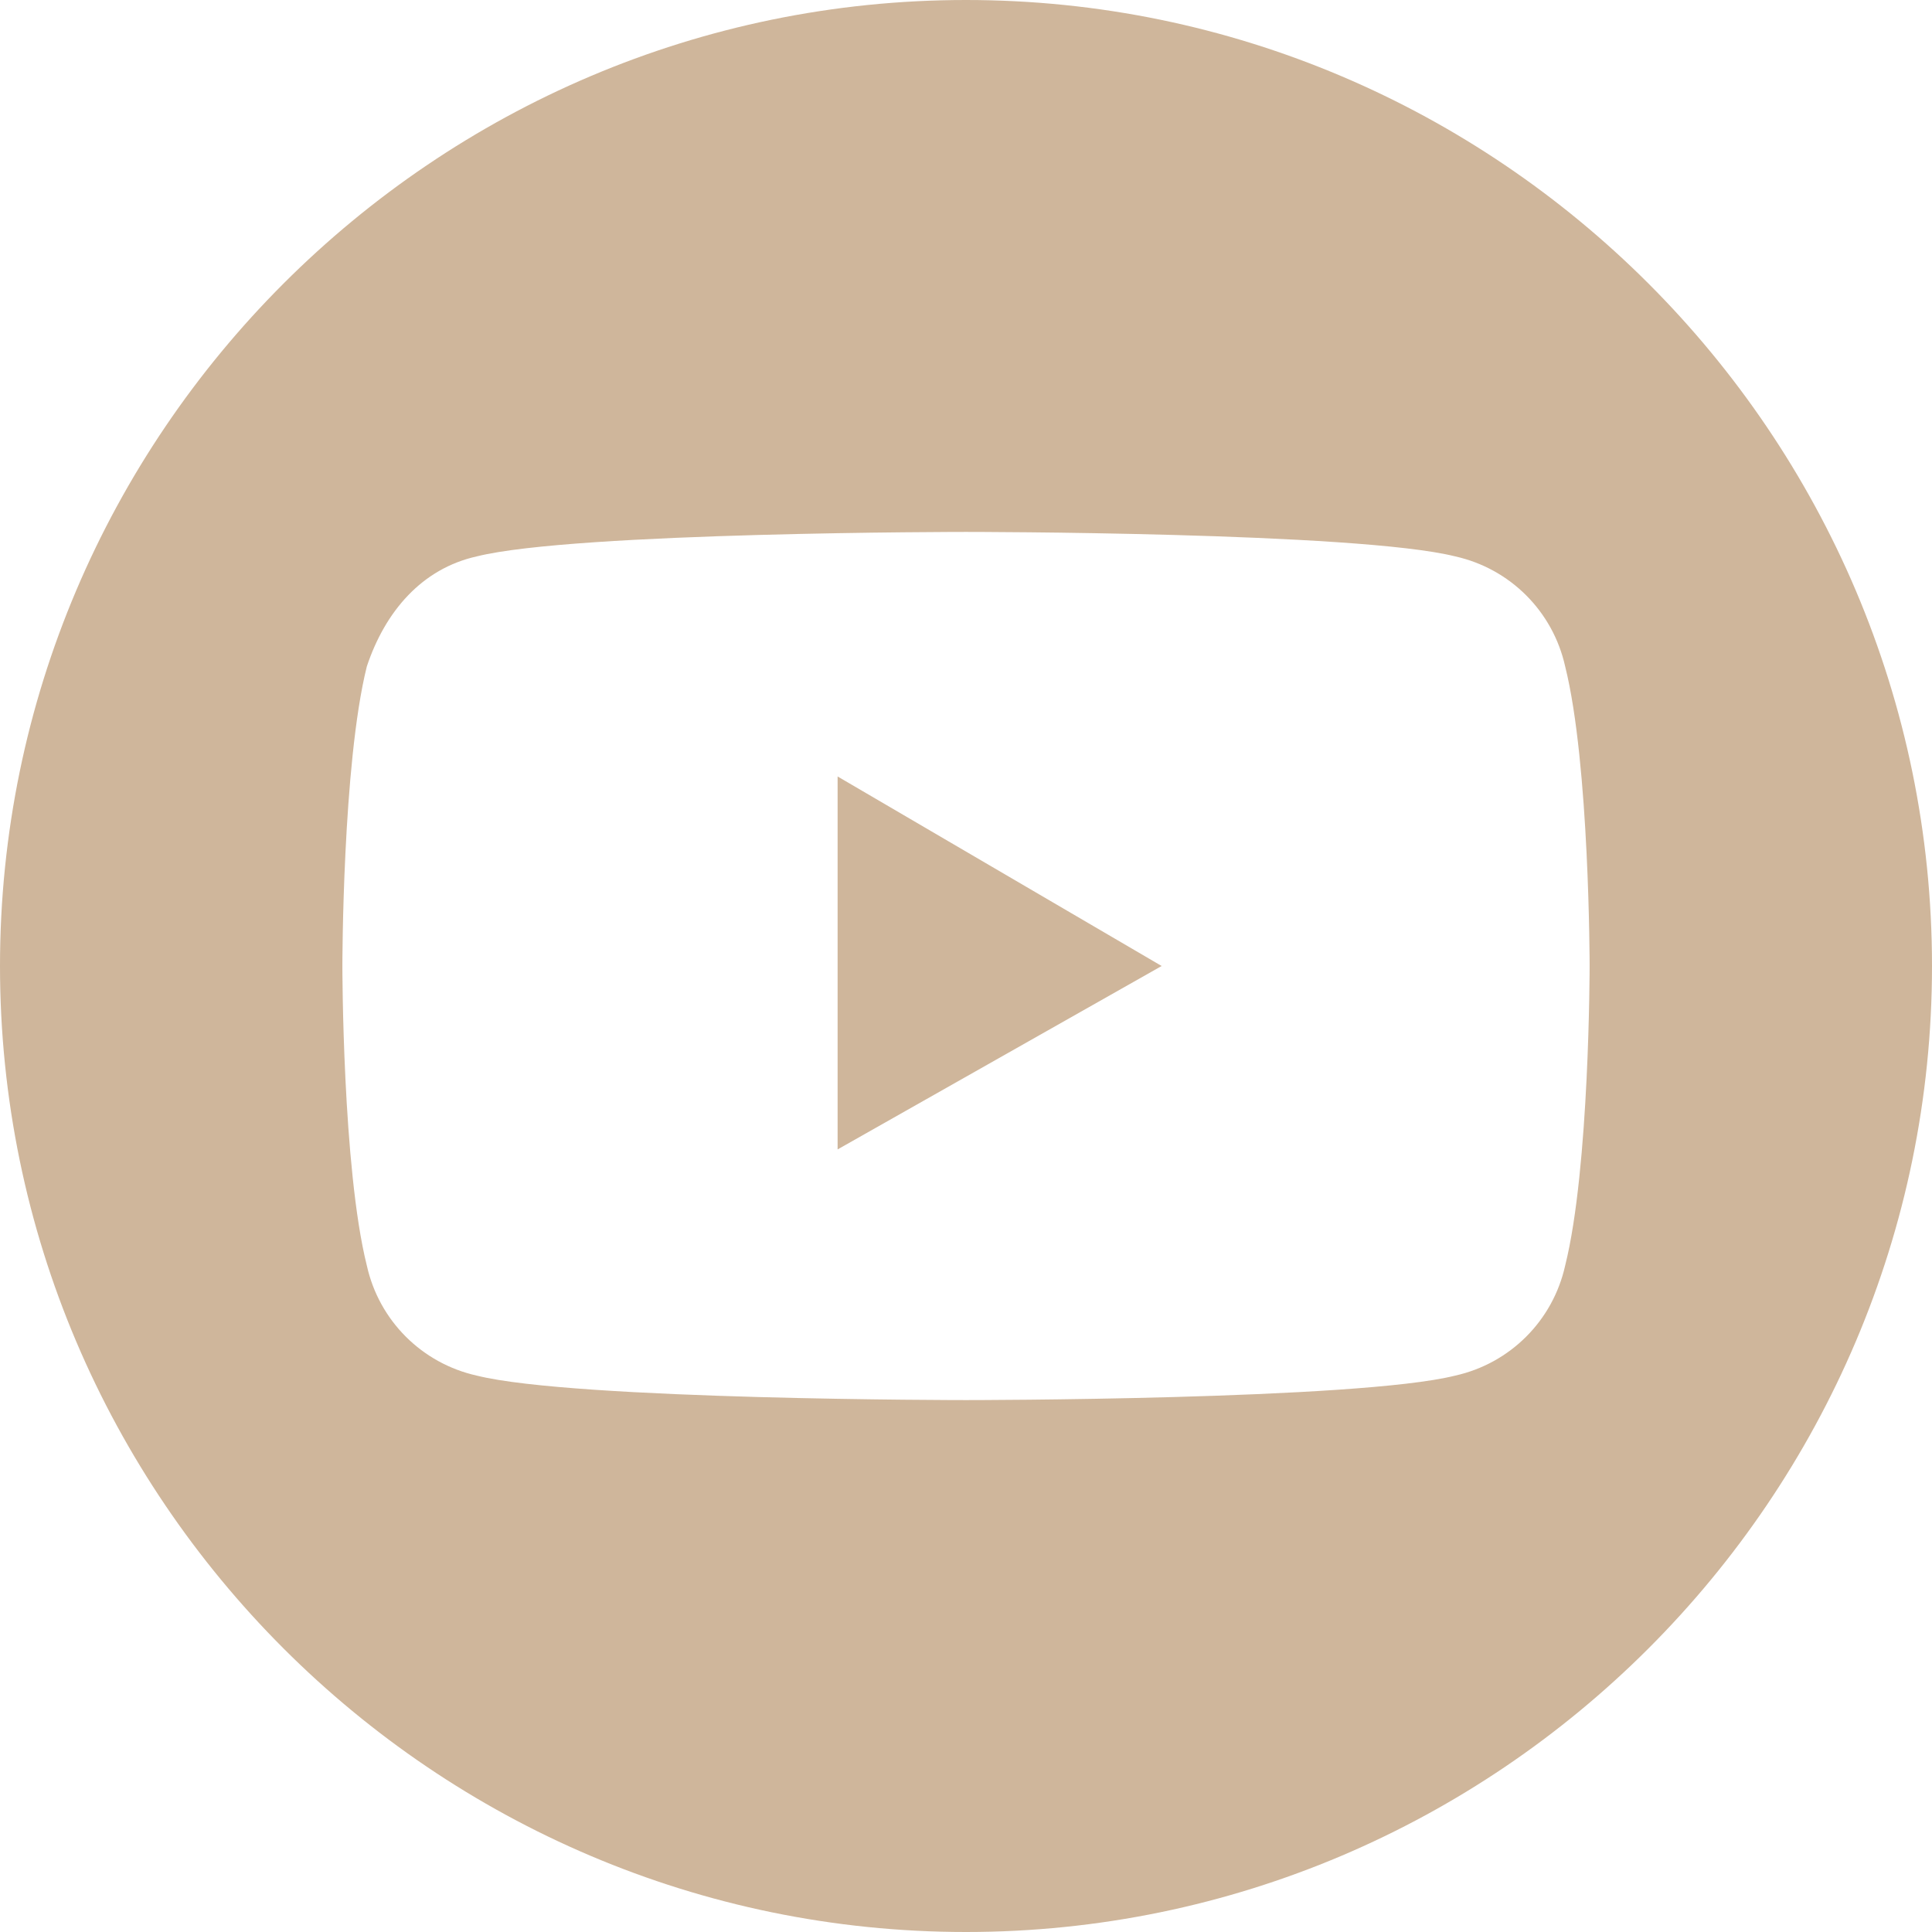 <?xml version="1.0" encoding="UTF-8"?> <!-- Generator: Adobe Illustrator 26.0.1, SVG Export Plug-In . SVG Version: 6.00 Build 0) --> <svg xmlns="http://www.w3.org/2000/svg" xmlns:xlink="http://www.w3.org/1999/xlink" version="1.1" id="Layer_1" x="0px" y="0px" viewBox="0 0 31.6 31.6" style="enable-background:new 0 0 31.6 31.6;" xml:space="preserve"> <style type="text/css"> .st0{fill:#CFB69B;} </style> <g> <polygon class="st0" points="13.7,18.8 19,15.8 13.7,12.7 "></polygon> <path class="st0" d="M15.8,0C7.1,0,0,7.1,0,15.8c0,8.7,7.1,15.8,15.8,15.8c8.7,0,15.8-7.1,15.8-15.8C31.6,7.1,24.5,0,15.8,0z M25.6,20.7c-0.2,0.9-0.9,1.6-1.8,1.8c-1.6,0.4-8,0.4-8,0.4s-6.4,0-8-0.4c-0.9-0.2-1.6-0.9-1.8-1.8c-0.4-1.6-0.4-4.9-0.4-4.9 s0-3.3,0.4-4.9C6.3,10,6.9,9.3,7.8,9.1c1.6-0.4,8-0.4,8-0.4s6.4,0,8,0.4c0.9,0.2,1.6,0.9,1.8,1.8c0.4,1.6,0.4,4.9,0.4,4.9 S26,19.1,25.6,20.7z"></path> </g> </svg> 